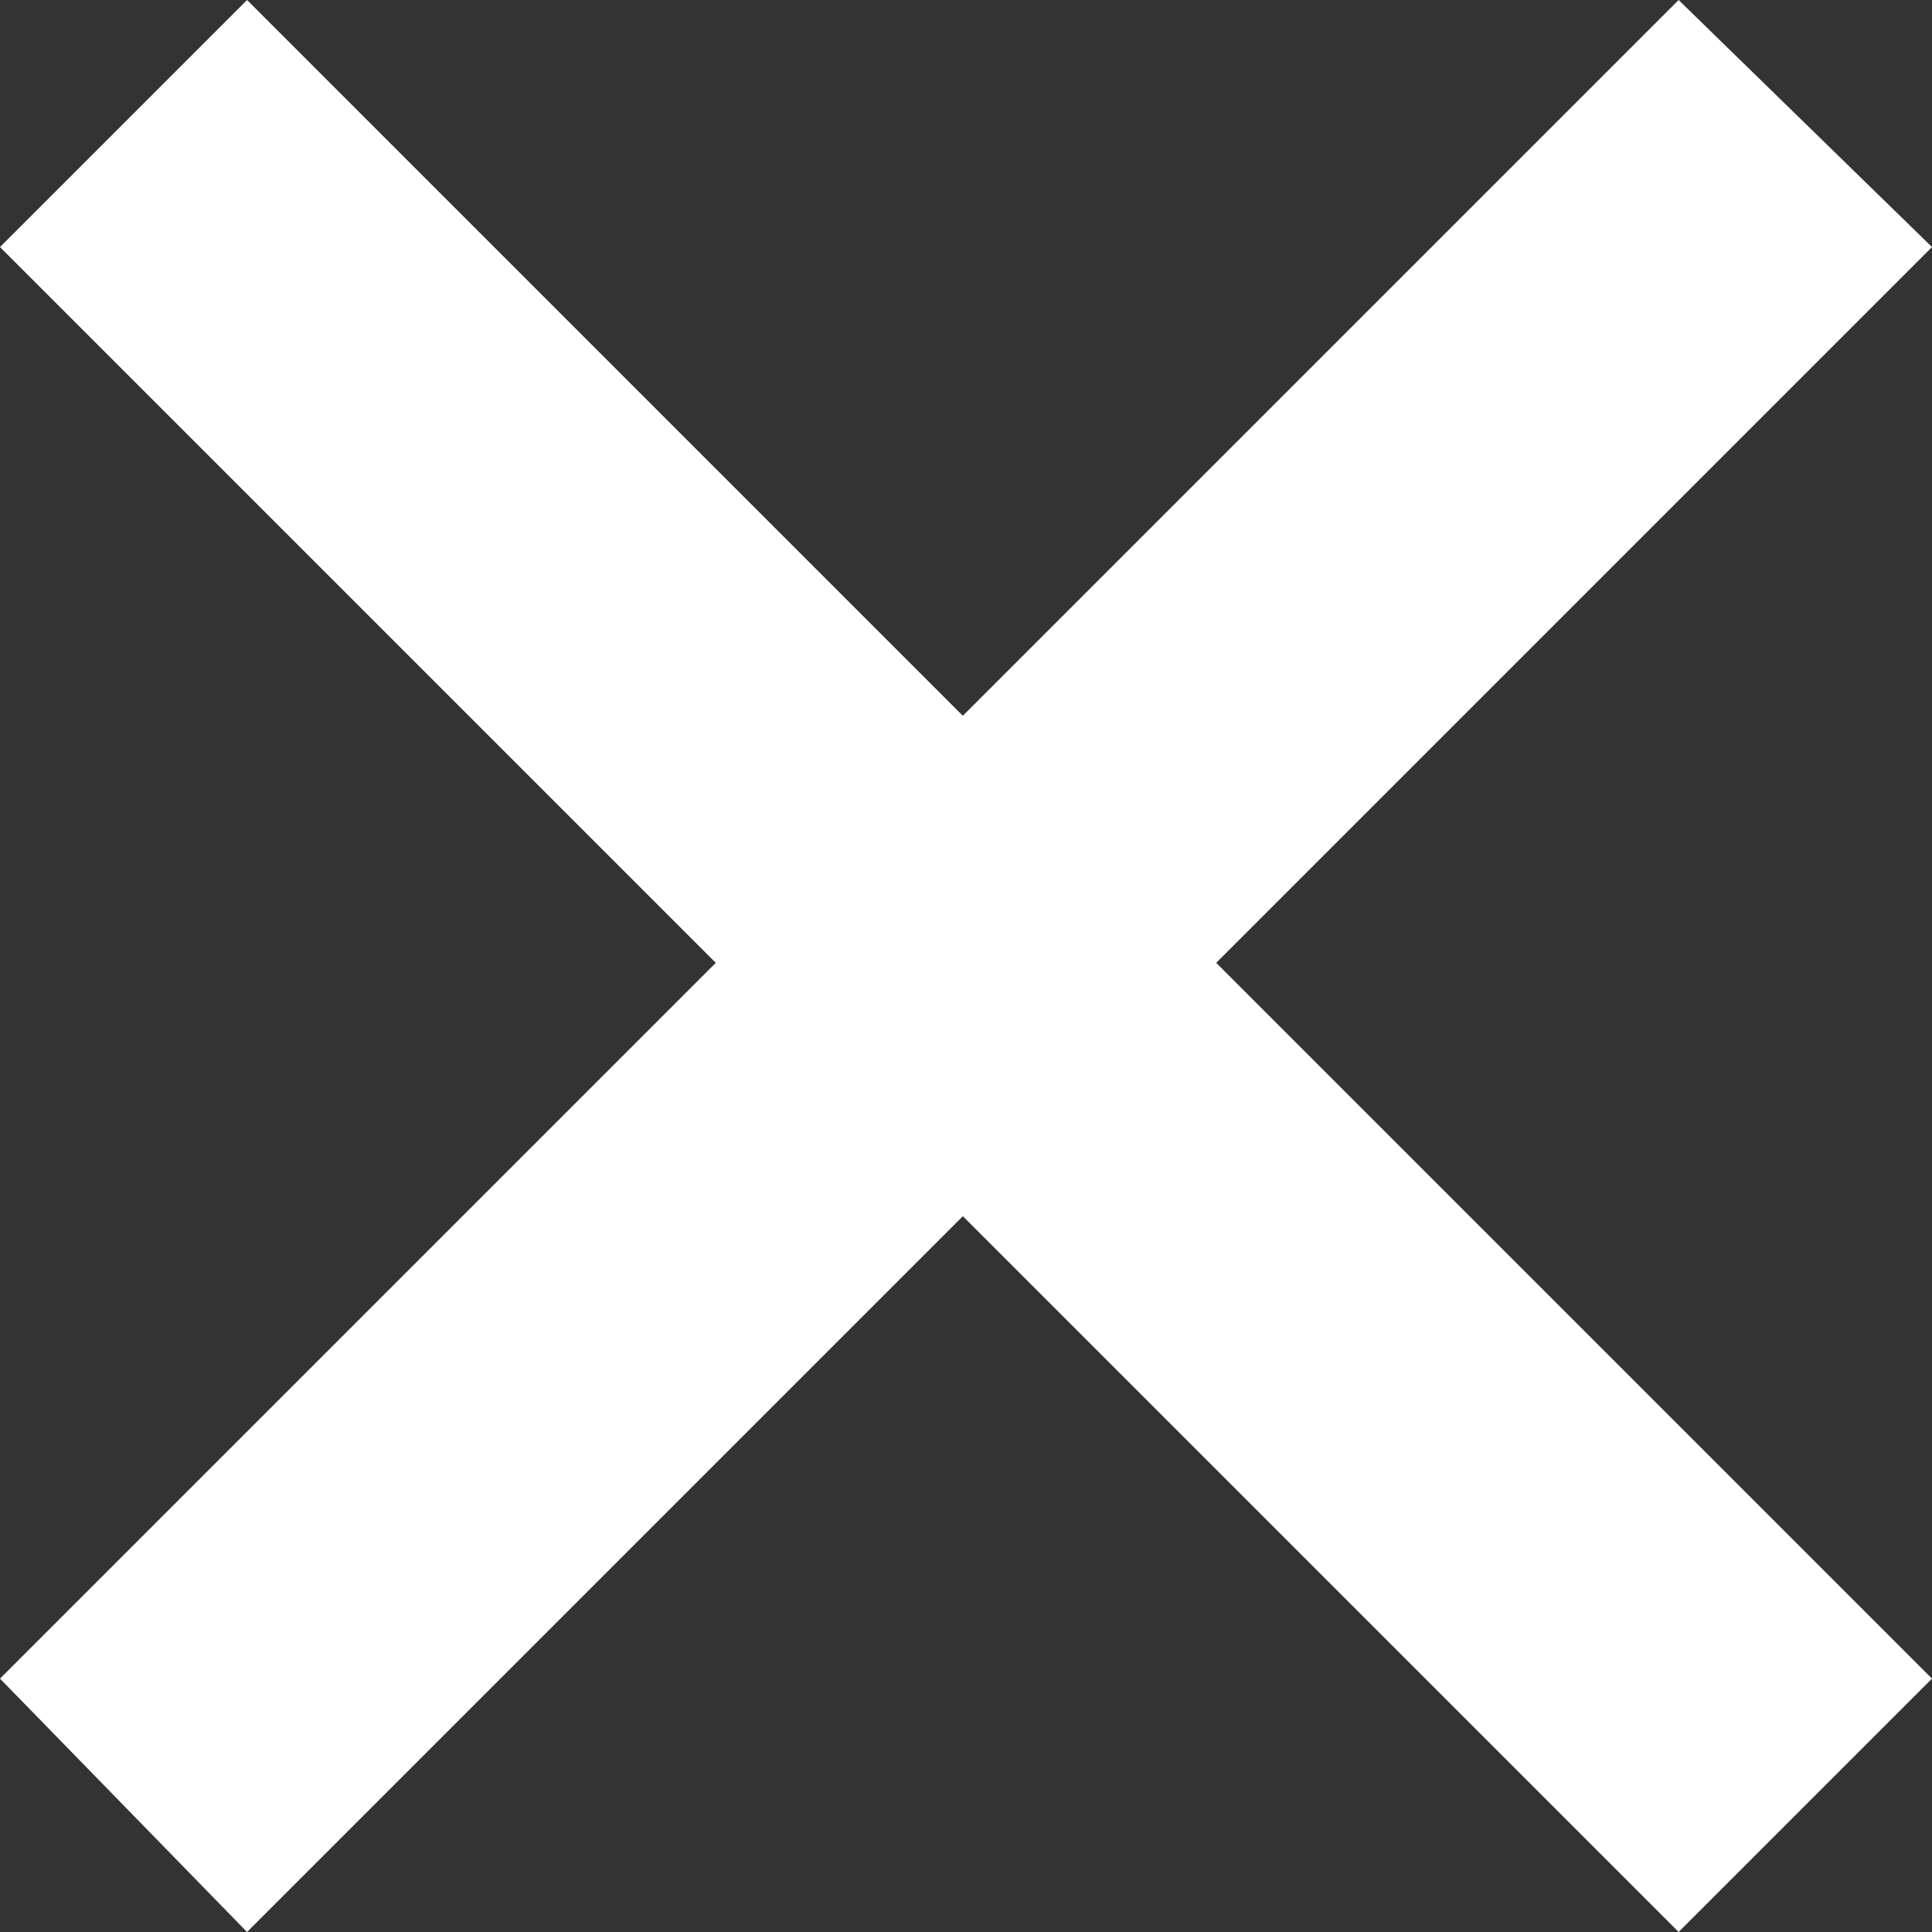 <?xml version="1.0" encoding="UTF-8"?>
<svg xmlns="http://www.w3.org/2000/svg" xmlns:xlink="http://www.w3.org/1999/xlink" version="1.1" id="Ebene_1" x="0px" y="0px" viewBox="0 0 30.5 30.5" style="enable-background:new 0 0 30.5 30.5;" xml:space="preserve">
<rect x="0" y="0" width="30.5" height="30.5" fill="#333333" stroke="none"/>
<style type="text/css">
	.st0{fill:#FFFFFF;}
</style>
<polygon class="st0" points="30.5,3.9 26.5,0 15.2,11.3 3.9,0 0,3.9 11.3,15.2 0,26.5 3.9,30.5 15.2,19.2 26.5,30.5 30.5,26.5   19.2,15.2 "></polygon>
</svg>
